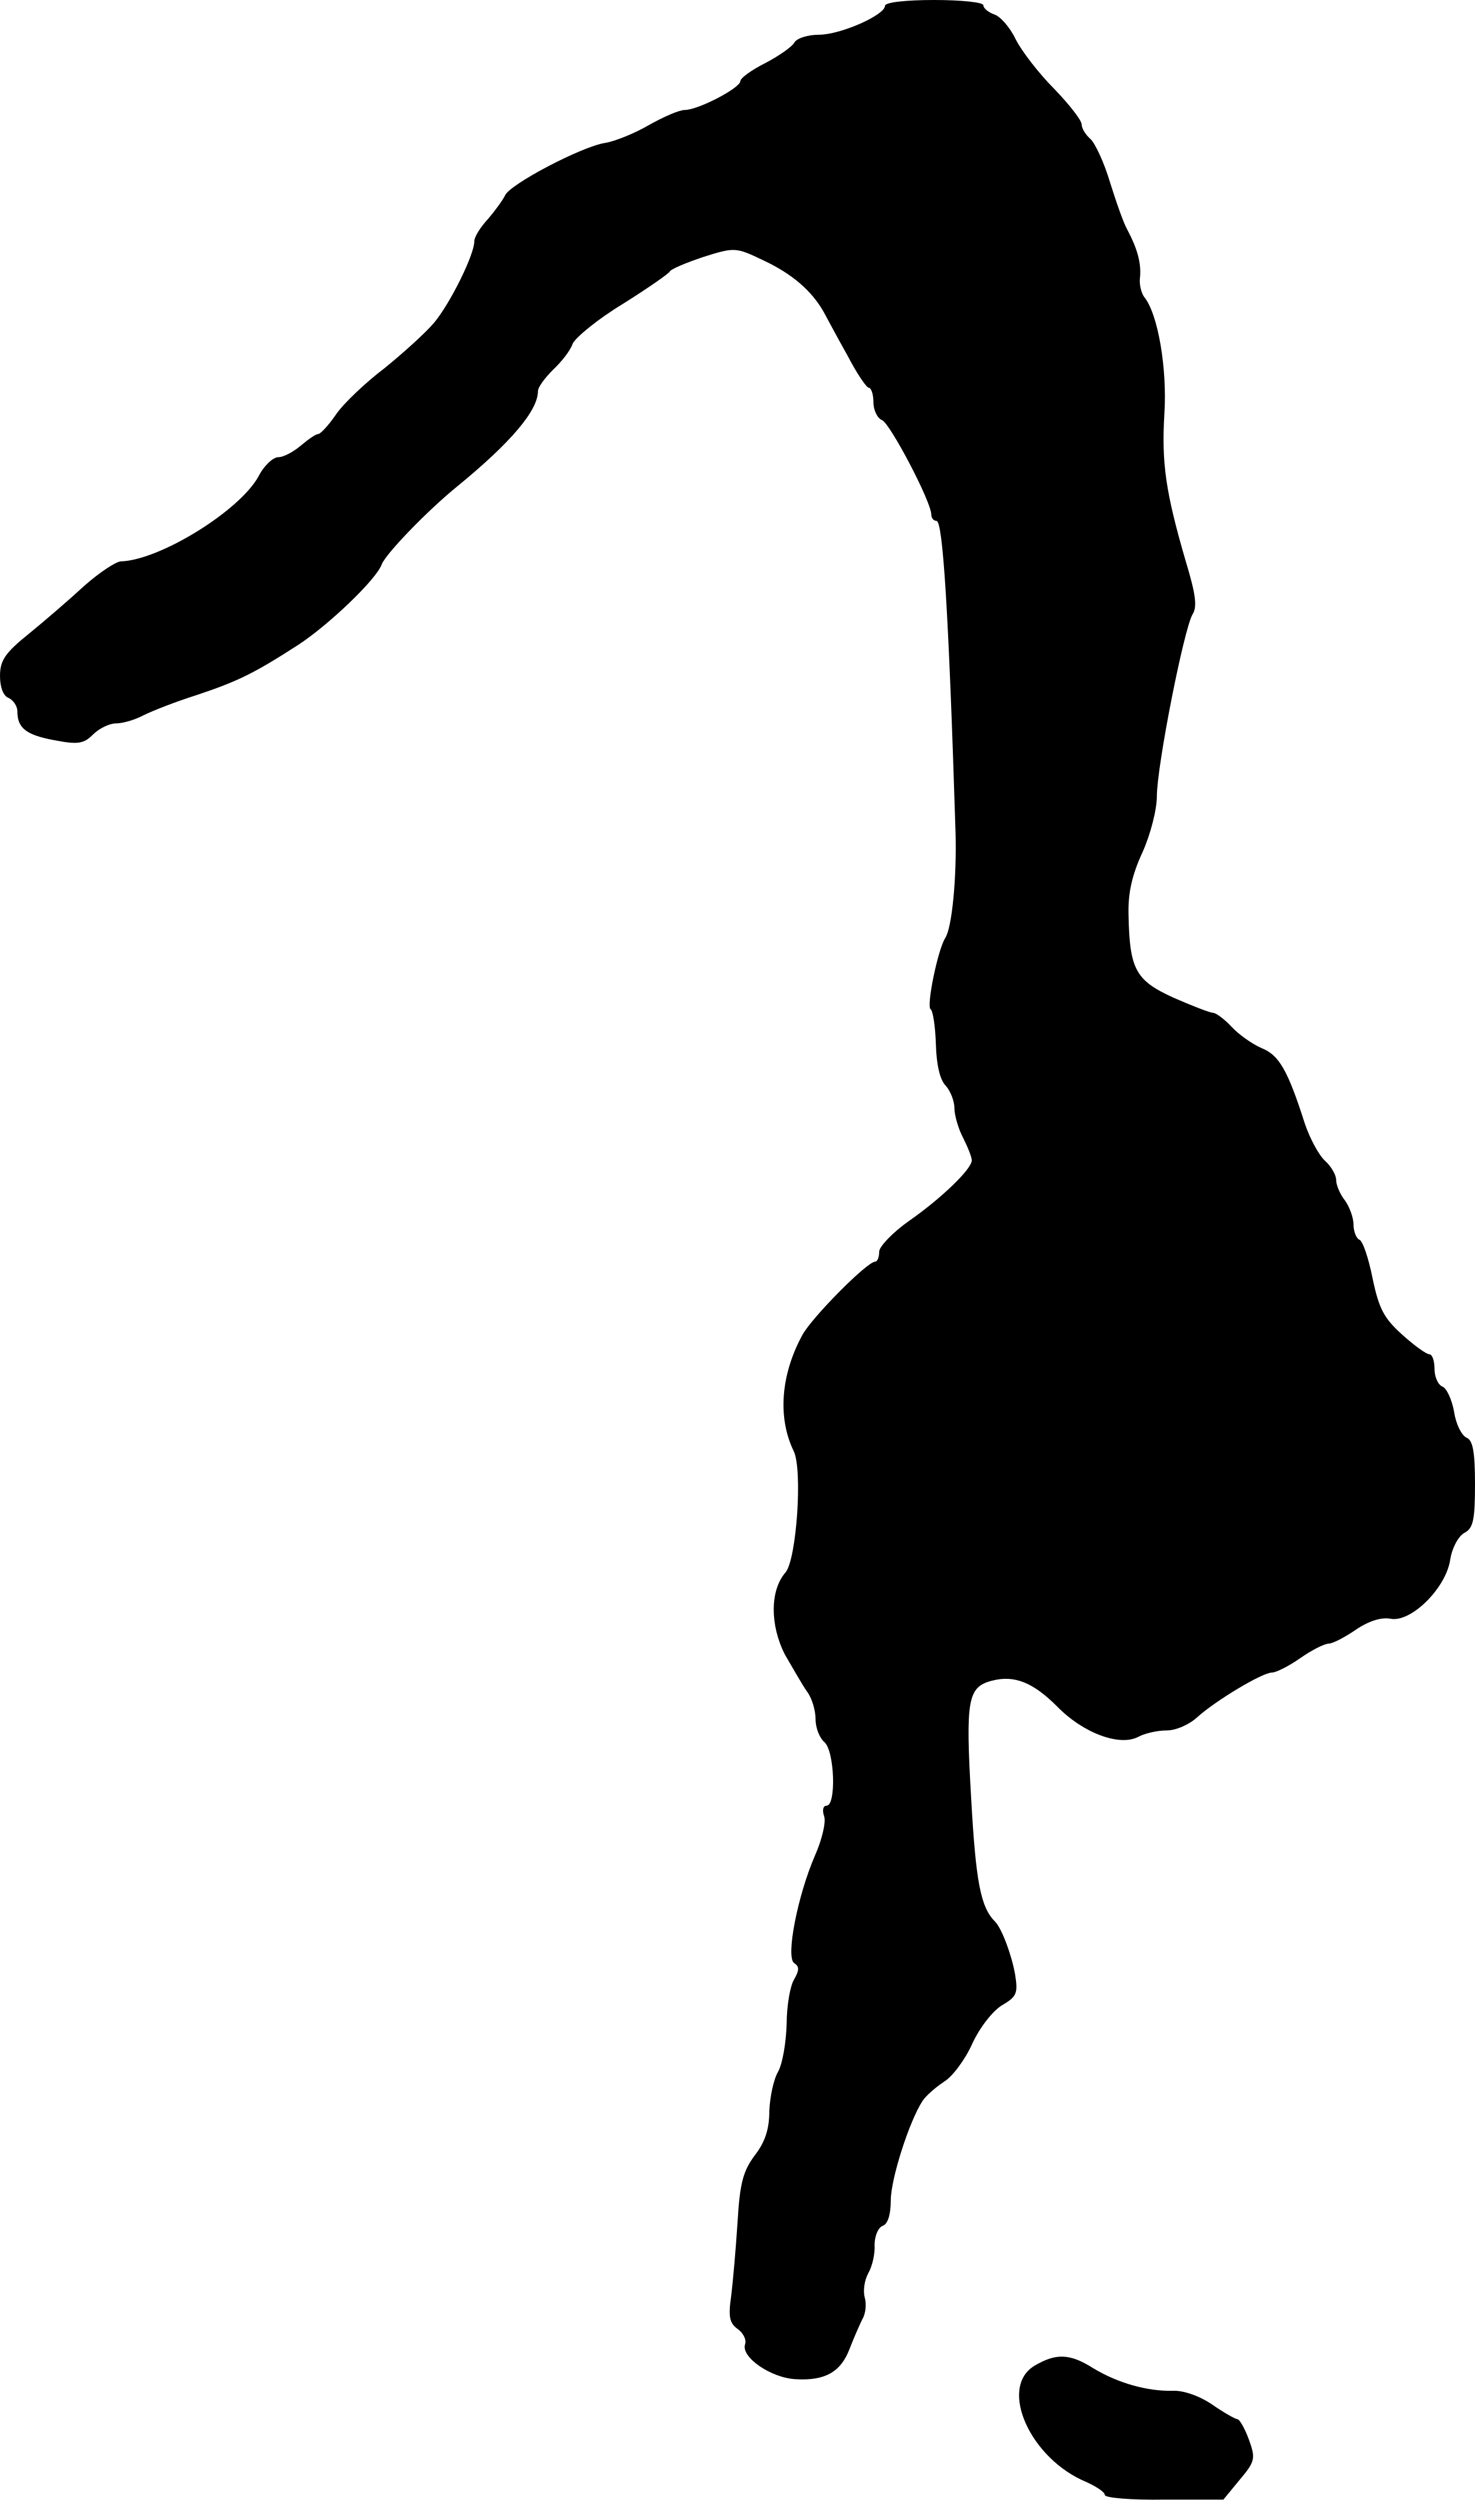 <?xml version="1.0" standalone="no"?>
<!DOCTYPE svg PUBLIC "-//W3C//DTD SVG 20010904//EN"
 "http://www.w3.org/TR/2001/REC-SVG-20010904/DTD/svg10.dtd">
<svg version="1.0" xmlns="http://www.w3.org/2000/svg"
 width="255pt" height="432pt" viewBox="0 0 255 432"
 preserveAspectRatio="xMidYMid meet">
<g transform="translate(0,432) scale(0.1,-0.1)"
fill="#000000" stroke="none">
<path d="M1530 4310 c0 -16 -77 -50 -114 -50 -19 0 -39 -6 -43 -14 -4 -7 -27
-23 -50 -35 -24 -12 -43 -26 -43 -31 0 -12 -73 -50 -96 -50 -10 0 -37 -12 -62
-26 -24 -14 -58 -28 -76 -31 -40 -6 -166 -72 -173 -91 -4 -8 -17 -26 -29 -40
-13 -14 -24 -31 -24 -39 0 -23 -41 -106 -69 -140 -15 -18 -54 -53 -86 -79 -33
-25 -71 -61 -84 -80 -13 -19 -27 -34 -31 -34 -4 0 -17 -9 -30 -20 -13 -11 -30
-20 -39 -20 -9 0 -25 -15 -34 -33 -33 -60 -171 -145 -238 -147 -8 0 -37 -19
-63 -42 -26 -24 -69 -61 -96 -83 -41 -33 -50 -46 -50 -73 0 -20 6 -35 15 -38
8 -4 15 -14 15 -23 0 -29 15 -41 64 -50 41 -8 51 -6 67 10 10 10 28 19 39 19
12 0 33 6 48 14 16 8 57 24 92 35 72 24 100 38 176 87 52 34 135 113 144 139
7 18 78 92 131 135 93 76 139 131 139 164 0 7 12 23 26 37 14 13 30 33 34 45
5 11 44 43 87 69 43 27 79 52 81 56 2 4 28 15 58 25 54 17 56 17 104 -6 49
-23 83 -52 104 -89 6 -11 24 -45 41 -75 16 -31 33 -56 37 -56 4 0 8 -11 8 -25
0 -14 7 -28 15 -31 14 -6 85 -141 85 -163 0 -6 4 -11 9 -11 11 0 21 -155 33
-540 2 -76 -6 -163 -18 -181 -13 -21 -33 -119 -25 -123 4 -3 8 -30 9 -61 1
-35 7 -61 17 -71 8 -9 15 -26 15 -39 0 -12 7 -36 15 -51 8 -16 15 -33 15 -39
0 -15 -53 -66 -109 -105 -27 -19 -50 -43 -51 -52 0 -10 -3 -18 -7 -18 -14 0
-110 -97 -126 -127 -37 -68 -43 -142 -15 -200 16 -32 5 -188 -14 -210 -27 -31
-27 -91 -1 -142 14 -24 31 -54 39 -65 8 -11 14 -32 14 -47 0 -15 7 -32 15 -39
18 -15 21 -110 4 -110 -6 0 -8 -8 -4 -19 3 -10 -4 -40 -16 -67 -30 -69 -51
-176 -36 -186 9 -6 9 -12 0 -28 -7 -11 -13 -46 -13 -77 -1 -32 -7 -69 -15 -83
-8 -14 -14 -44 -15 -68 0 -30 -7 -53 -25 -76 -20 -27 -26 -47 -30 -117 -3 -46
-8 -103 -11 -127 -5 -34 -3 -46 11 -56 10 -7 16 -19 13 -27 -7 -22 45 -58 88
-60 51 -3 78 13 93 53 7 18 17 41 22 51 6 10 7 27 4 37 -3 11 -1 29 6 42 7 12
12 34 11 49 0 15 6 30 14 33 9 3 14 20 14 44 0 37 32 137 55 172 6 9 22 23 37
33 15 9 37 39 49 66 13 28 35 56 51 66 26 15 28 21 23 53 -6 34 -23 80 -35 92
-25 25 -33 70 -41 212 -10 172 -6 193 36 204 39 10 71 -3 113 -45 45 -46 108
-69 140 -52 11 6 33 11 49 11 16 0 39 10 53 23 31 28 112 77 129 77 7 0 29 11
49 25 20 14 42 25 49 25 7 0 28 11 47 24 22 15 44 22 60 19 35 -7 95 52 103
101 3 21 14 41 24 47 16 8 19 22 19 85 0 57 -4 76 -15 80 -8 4 -18 23 -21 44
-4 22 -13 41 -20 44 -8 3 -14 17 -14 31 0 14 -4 25 -9 25 -5 0 -26 15 -47 34
-31 28 -40 44 -51 97 -7 35 -17 65 -23 67 -5 2 -10 14 -10 26 0 12 -7 31 -15
42 -8 10 -15 26 -15 35 0 9 -9 24 -19 33 -11 10 -26 38 -35 64 -30 94 -45 119
-75 131 -16 7 -39 23 -52 37 -12 13 -27 24 -32 24 -5 0 -36 12 -68 26 -66 30
-76 49 -78 143 -1 38 6 69 24 108 14 31 25 74 25 97 0 52 47 291 62 315 8 13
5 35 -12 91 -35 120 -42 170 -37 255 5 78 -11 173 -35 202 -5 7 -9 22 -7 35 2
24 -5 49 -22 81 -6 10 -19 47 -30 82 -10 34 -26 68 -34 75 -8 7 -15 18 -15 25
0 7 -21 34 -47 61 -27 27 -57 66 -67 86 -10 21 -27 40 -37 43 -11 4 -19 11
-19 16 0 5 -38 9 -85 9 -49 0 -85 -4 -85 -10z"/>
<path d="M1788 232 c-62 -38 -7 -161 91 -201 17 -8 31 -17 31 -22 0 -5 46 -9
103 -8 l102 0 28 34 c27 32 28 37 16 70 -7 19 -16 35 -20 35 -3 0 -23 11 -43
25 -22 15 -50 25 -69 24 -43 -1 -94 13 -137 39 -41 26 -65 26 -102 4z"/>
</g>
</svg>
